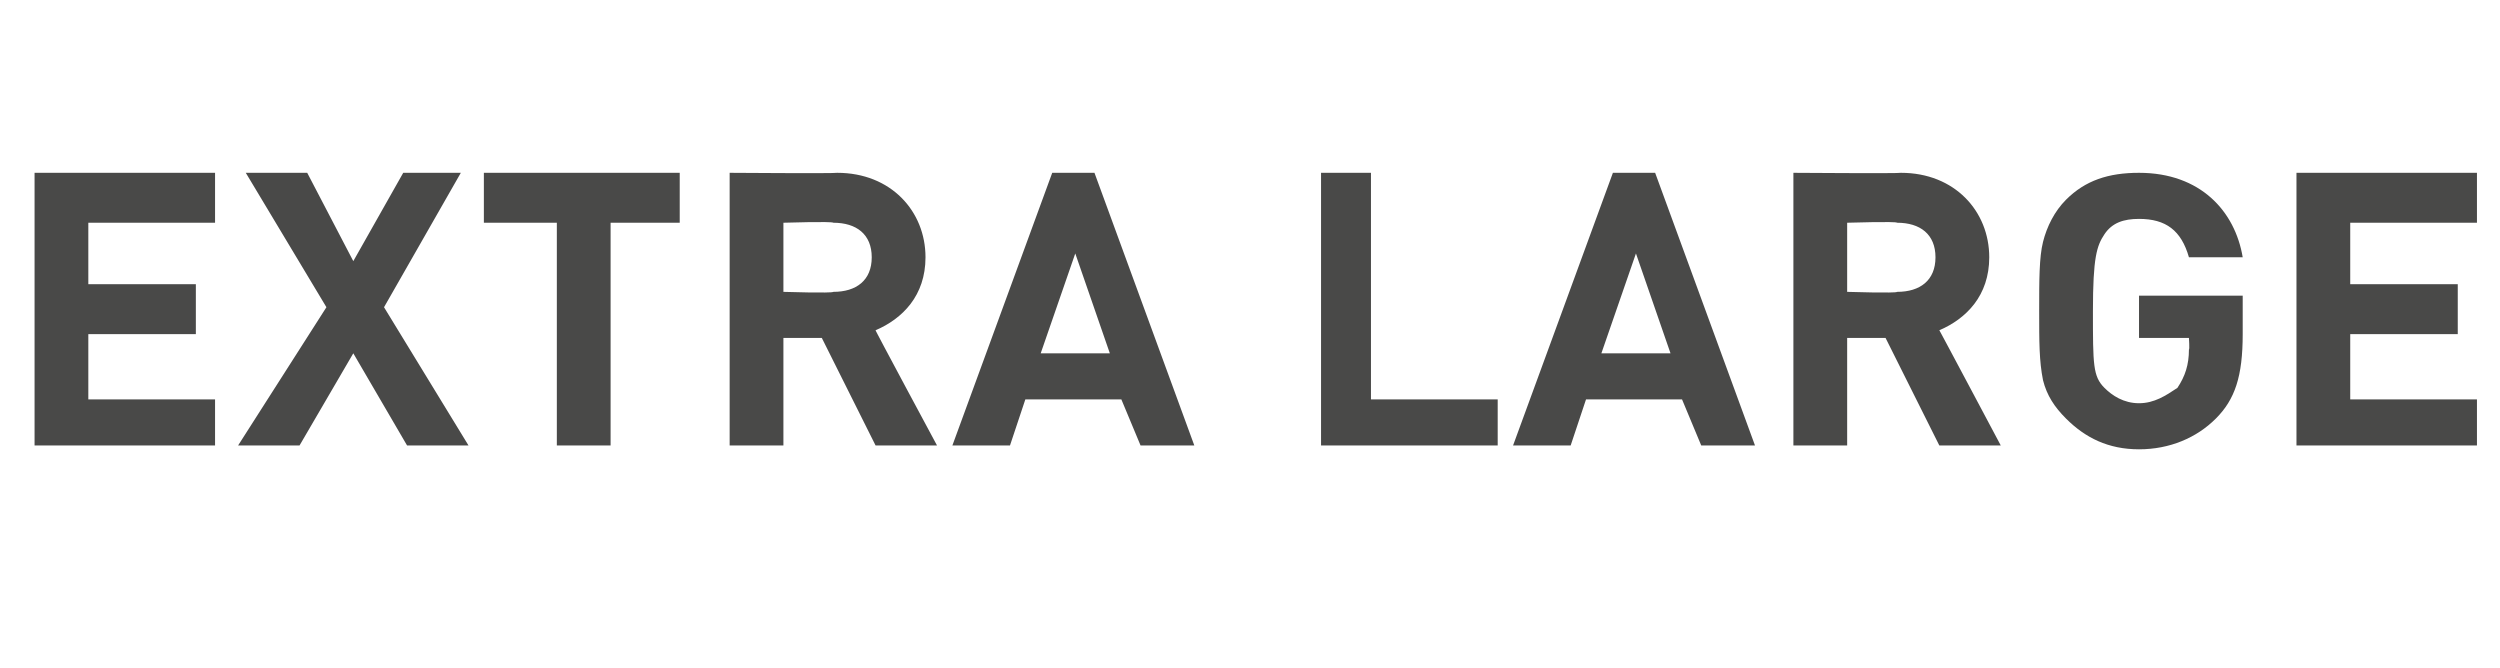 <?xml version="1.0" standalone="no"?><!DOCTYPE svg PUBLIC "-//W3C//DTD SVG 1.1//EN" "http://www.w3.org/Graphics/SVG/1.1/DTD/svg11.dtd"><svg xmlns="http://www.w3.org/2000/svg" version="1.1" width="65.1px" height="17.4px" viewBox="0 -4 65.1 17.4" style="top:-4px">  <desc>EXTRA LARGE</desc>  <defs/>  <g id="Polygon246527">    <path d="M 0.9 7.6 L 0.9 0.5 L 5.6 0.5 L 5.6 1.8 L 2.3 1.8 L 2.3 3.4 L 5.1 3.4 L 5.1 4.7 L 2.3 4.7 L 2.3 6.4 L 5.6 6.4 L 5.6 7.6 L 0.9 7.6 Z M 10.6 7.6 L 9.2 5.2 L 7.8 7.6 L 6.2 7.6 L 8.5 4 L 6.4 0.5 L 8 0.5 L 9.2 2.8 L 10.5 0.5 L 12 0.5 L 10 4 L 12.2 7.6 L 10.6 7.6 Z M 15.9 1.8 L 15.9 7.6 L 14.5 7.6 L 14.5 1.8 L 12.6 1.8 L 12.6 0.5 L 17.7 0.5 L 17.7 1.8 L 15.9 1.8 Z M 22.8 7.6 L 21.4 4.8 L 20.4 4.8 L 20.4 7.6 L 19 7.6 L 19 0.5 C 19 0.5 21.76 0.52 21.8 0.5 C 23.2 0.5 24.1 1.5 24.1 2.7 C 24.1 3.7 23.5 4.3 22.8 4.6 C 22.77 4.57 24.4 7.6 24.4 7.6 L 22.8 7.6 Z M 21.7 1.8 C 21.67 1.76 20.4 1.8 20.4 1.8 L 20.4 3.6 C 20.4 3.6 21.67 3.64 21.7 3.6 C 22.3 3.6 22.7 3.3 22.7 2.7 C 22.7 2.1 22.3 1.8 21.7 1.8 Z M 29.7 7.6 L 29.2 6.4 L 26.7 6.4 L 26.3 7.6 L 24.8 7.6 L 27.4 0.5 L 28.5 0.5 L 31.1 7.6 L 29.7 7.6 Z M 28 2.6 L 27.1 5.2 L 28.9 5.2 L 28 2.6 Z M 34.4 7.6 L 34.4 0.5 L 35.7 0.5 L 35.7 6.4 L 39 6.4 L 39 7.6 L 34.4 7.6 Z M 44.3 7.6 L 43.8 6.4 L 41.3 6.4 L 40.9 7.6 L 39.4 7.6 L 42 0.5 L 43.1 0.5 L 45.7 7.6 L 44.3 7.6 Z M 42.6 2.6 L 41.7 5.2 L 43.5 5.2 L 42.6 2.6 Z M 50.5 7.6 L 49.1 4.8 L 48.1 4.8 L 48.1 7.6 L 46.7 7.6 L 46.7 0.5 C 46.7 0.5 49.48 0.52 49.5 0.5 C 50.9 0.5 51.8 1.5 51.8 2.7 C 51.8 3.7 51.2 4.3 50.5 4.6 C 50.49 4.57 52.1 7.6 52.1 7.6 L 50.5 7.6 Z M 49.4 1.8 C 49.39 1.76 48.1 1.8 48.1 1.8 L 48.1 3.6 C 48.1 3.6 49.39 3.64 49.4 3.6 C 50 3.6 50.4 3.3 50.4 2.7 C 50.4 2.1 50 1.8 49.4 1.8 Z M 57.7 6.9 C 57.2 7.4 56.5 7.7 55.7 7.7 C 54.9 7.7 54.3 7.4 53.8 6.9 C 53.5 6.6 53.3 6.3 53.2 5.9 C 53.1 5.4 53.1 4.9 53.1 4.1 C 53.1 3.3 53.1 2.7 53.2 2.3 C 53.3 1.9 53.5 1.5 53.8 1.2 C 54.3 0.7 54.9 0.5 55.7 0.5 C 57.3 0.5 58.2 1.5 58.4 2.7 C 58.4 2.7 57 2.7 57 2.7 C 56.8 2 56.4 1.7 55.7 1.7 C 55.3 1.7 55 1.8 54.8 2.1 C 54.6 2.4 54.5 2.7 54.5 4.1 C 54.5 5.5 54.5 5.8 54.8 6.1 C 55 6.3 55.3 6.5 55.7 6.5 C 56.1 6.5 56.4 6.3 56.7 6.1 C 56.9 5.8 57 5.5 57 5.1 C 57.02 5.11 57 4.8 57 4.8 L 55.7 4.8 L 55.7 3.7 L 58.4 3.7 C 58.4 3.7 58.4 4.72 58.4 4.7 C 58.4 5.8 58.2 6.4 57.7 6.9 Z M 59.8 7.6 L 59.8 0.5 L 64.5 0.5 L 64.5 1.8 L 61.2 1.8 L 61.2 3.4 L 64 3.4 L 64 4.7 L 61.2 4.7 L 61.2 6.4 L 64.5 6.4 L 64.5 7.6 L 59.8 7.6 Z " stroke="none" fill="#494948"/>  </g></svg>